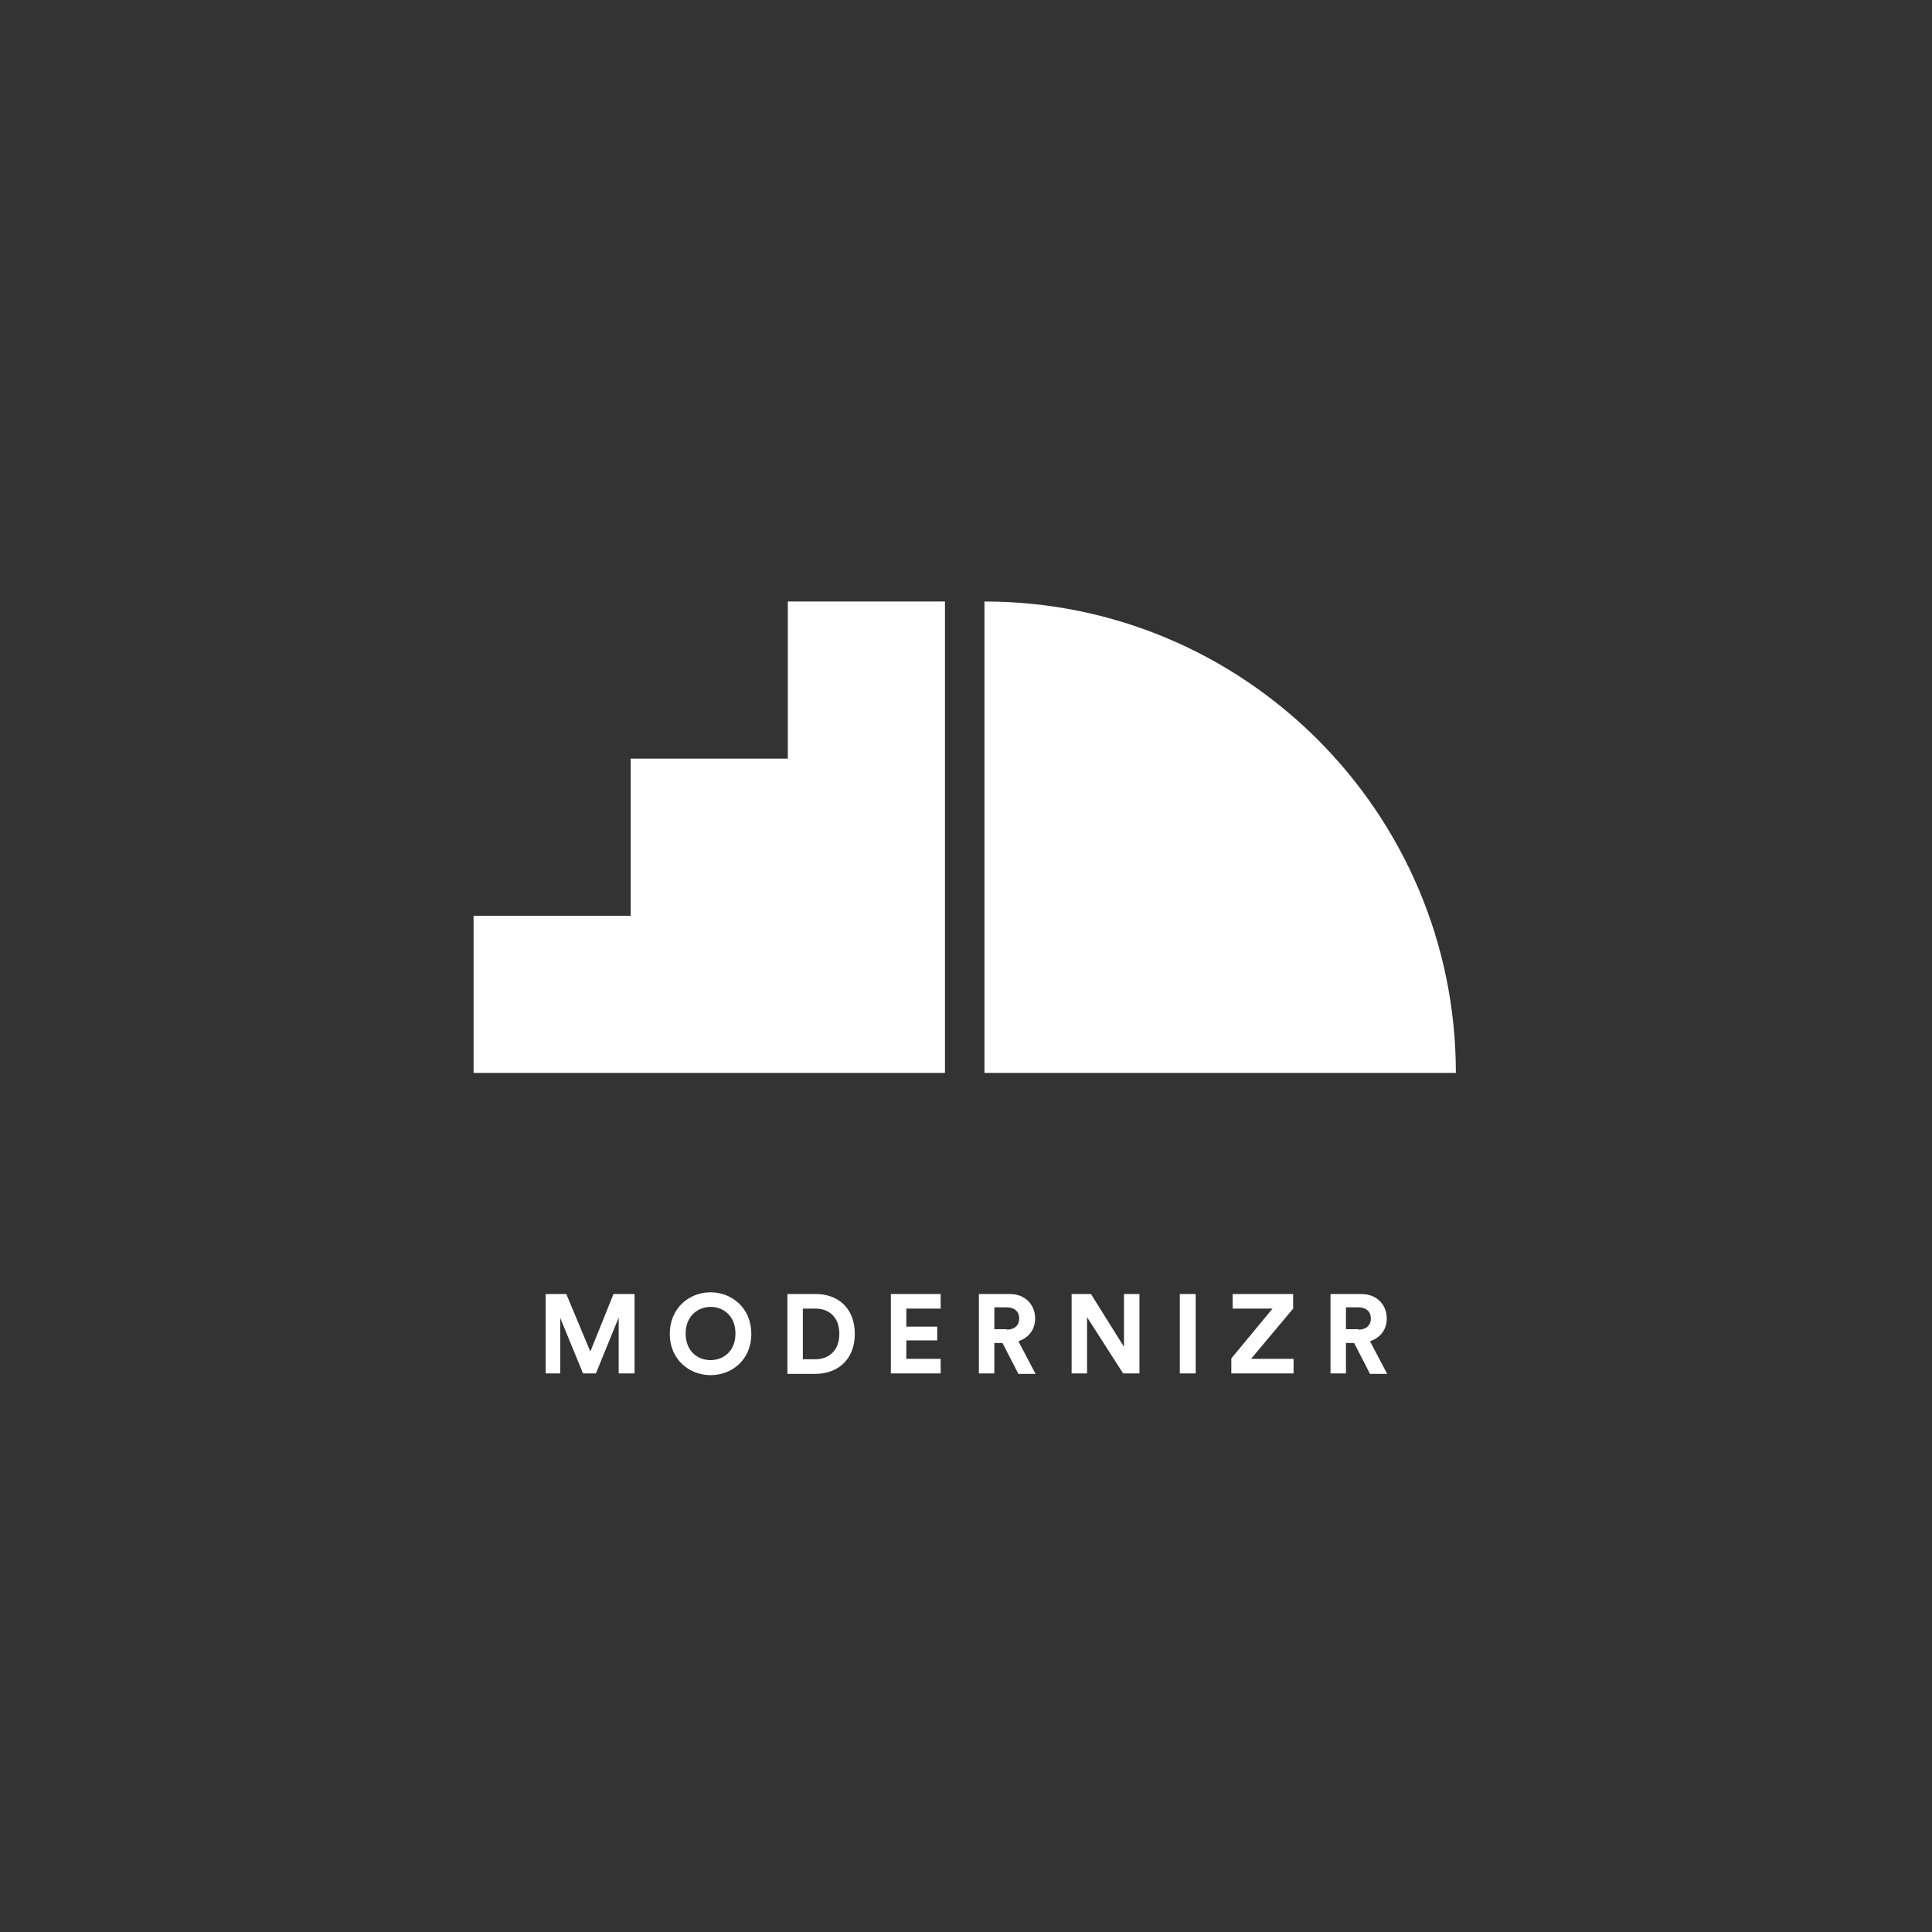 <?xml version="1.0" encoding="UTF-8"?> <svg xmlns="http://www.w3.org/2000/svg" viewBox="0 0 450 450"><rect x="0" y="0" width="450" height="450" fill="#333333" stroke="none"/><path d="M110.3 249.9v-36.6h36.6v-36.6h36.6v-36.6h36.6v109.8zm119-109.8c60.6 0 109.8 49.2 109.8 109.8H229.3V140.1zm-85.2 179.8v-13l-5.3 13h-3l-5.3-12.9v12.9h-3.4v-18.5h4.8l5.6 13.4 5.4-13.4h4.9v18.5h-3.7zm21.4-18.9c5 0 9.5 3.7 9.5 9.7 0 6-4.5 9.6-9.5 9.6s-9.5-3.7-9.5-9.6c0-6 4.5-9.7 9.5-9.7zm0 15.8c2.9 0 5.8-2 5.8-6.2s-2.9-6.2-5.8-6.2c-2.8 0-5.8 2-5.8 6.2s2.9 6.2 5.8 6.2zm17.9 3.1v-18.5h6.6c5.3 0 9.1 3.4 9.1 9.3s-3.9 9.3-9.2 9.3h-6.5zm6.5-3.3c3 0 5.6-1.9 5.6-5.9s-2.5-5.9-5.5-5.9h-3v11.8h2.9zm17.6 3.3v-18.5h11.6v3.4h-8v4.2h7.2v3.2h-7.2v4.3h8v3.4h-11.6zm26-7.1h-1.9v7.1H228v-18.5h7.2c3.6 0 5.9 2.5 5.9 5.7 0 2.6-1.5 4.5-3.9 5.3l4 7.6h-4l-3.7-7.2zm1-3.1c1.8 0 2.9-1 2.9-2.6s-1.1-2.6-2.9-2.6h-2.9v5.1h2.9zm27.1 10.2l-8.4-13.1v13.1h-3.6v-18.5h4.5l7.7 12.3v-12.3h3.6v18.5h-3.8zm13.2 0v-18.5h3.7v18.5h-3.7zm12 0v-3.5l9.6-11.6h-9.3v-3.4h14.1v3.4l-9.8 11.7h9.9v3.4h-14.5zm28.6-7.1h-1.9v7.1h-3.6v-18.5h7.2c3.6 0 5.9 2.5 5.9 5.7 0 2.6-1.5 4.5-3.9 5.3l4 7.6h-4l-3.7-7.2zm1-3.1c1.8 0 2.9-1 2.9-2.6s-1.1-2.6-2.9-2.6h-2.9v5.1h2.9z" fill="#fff"></path></svg> 